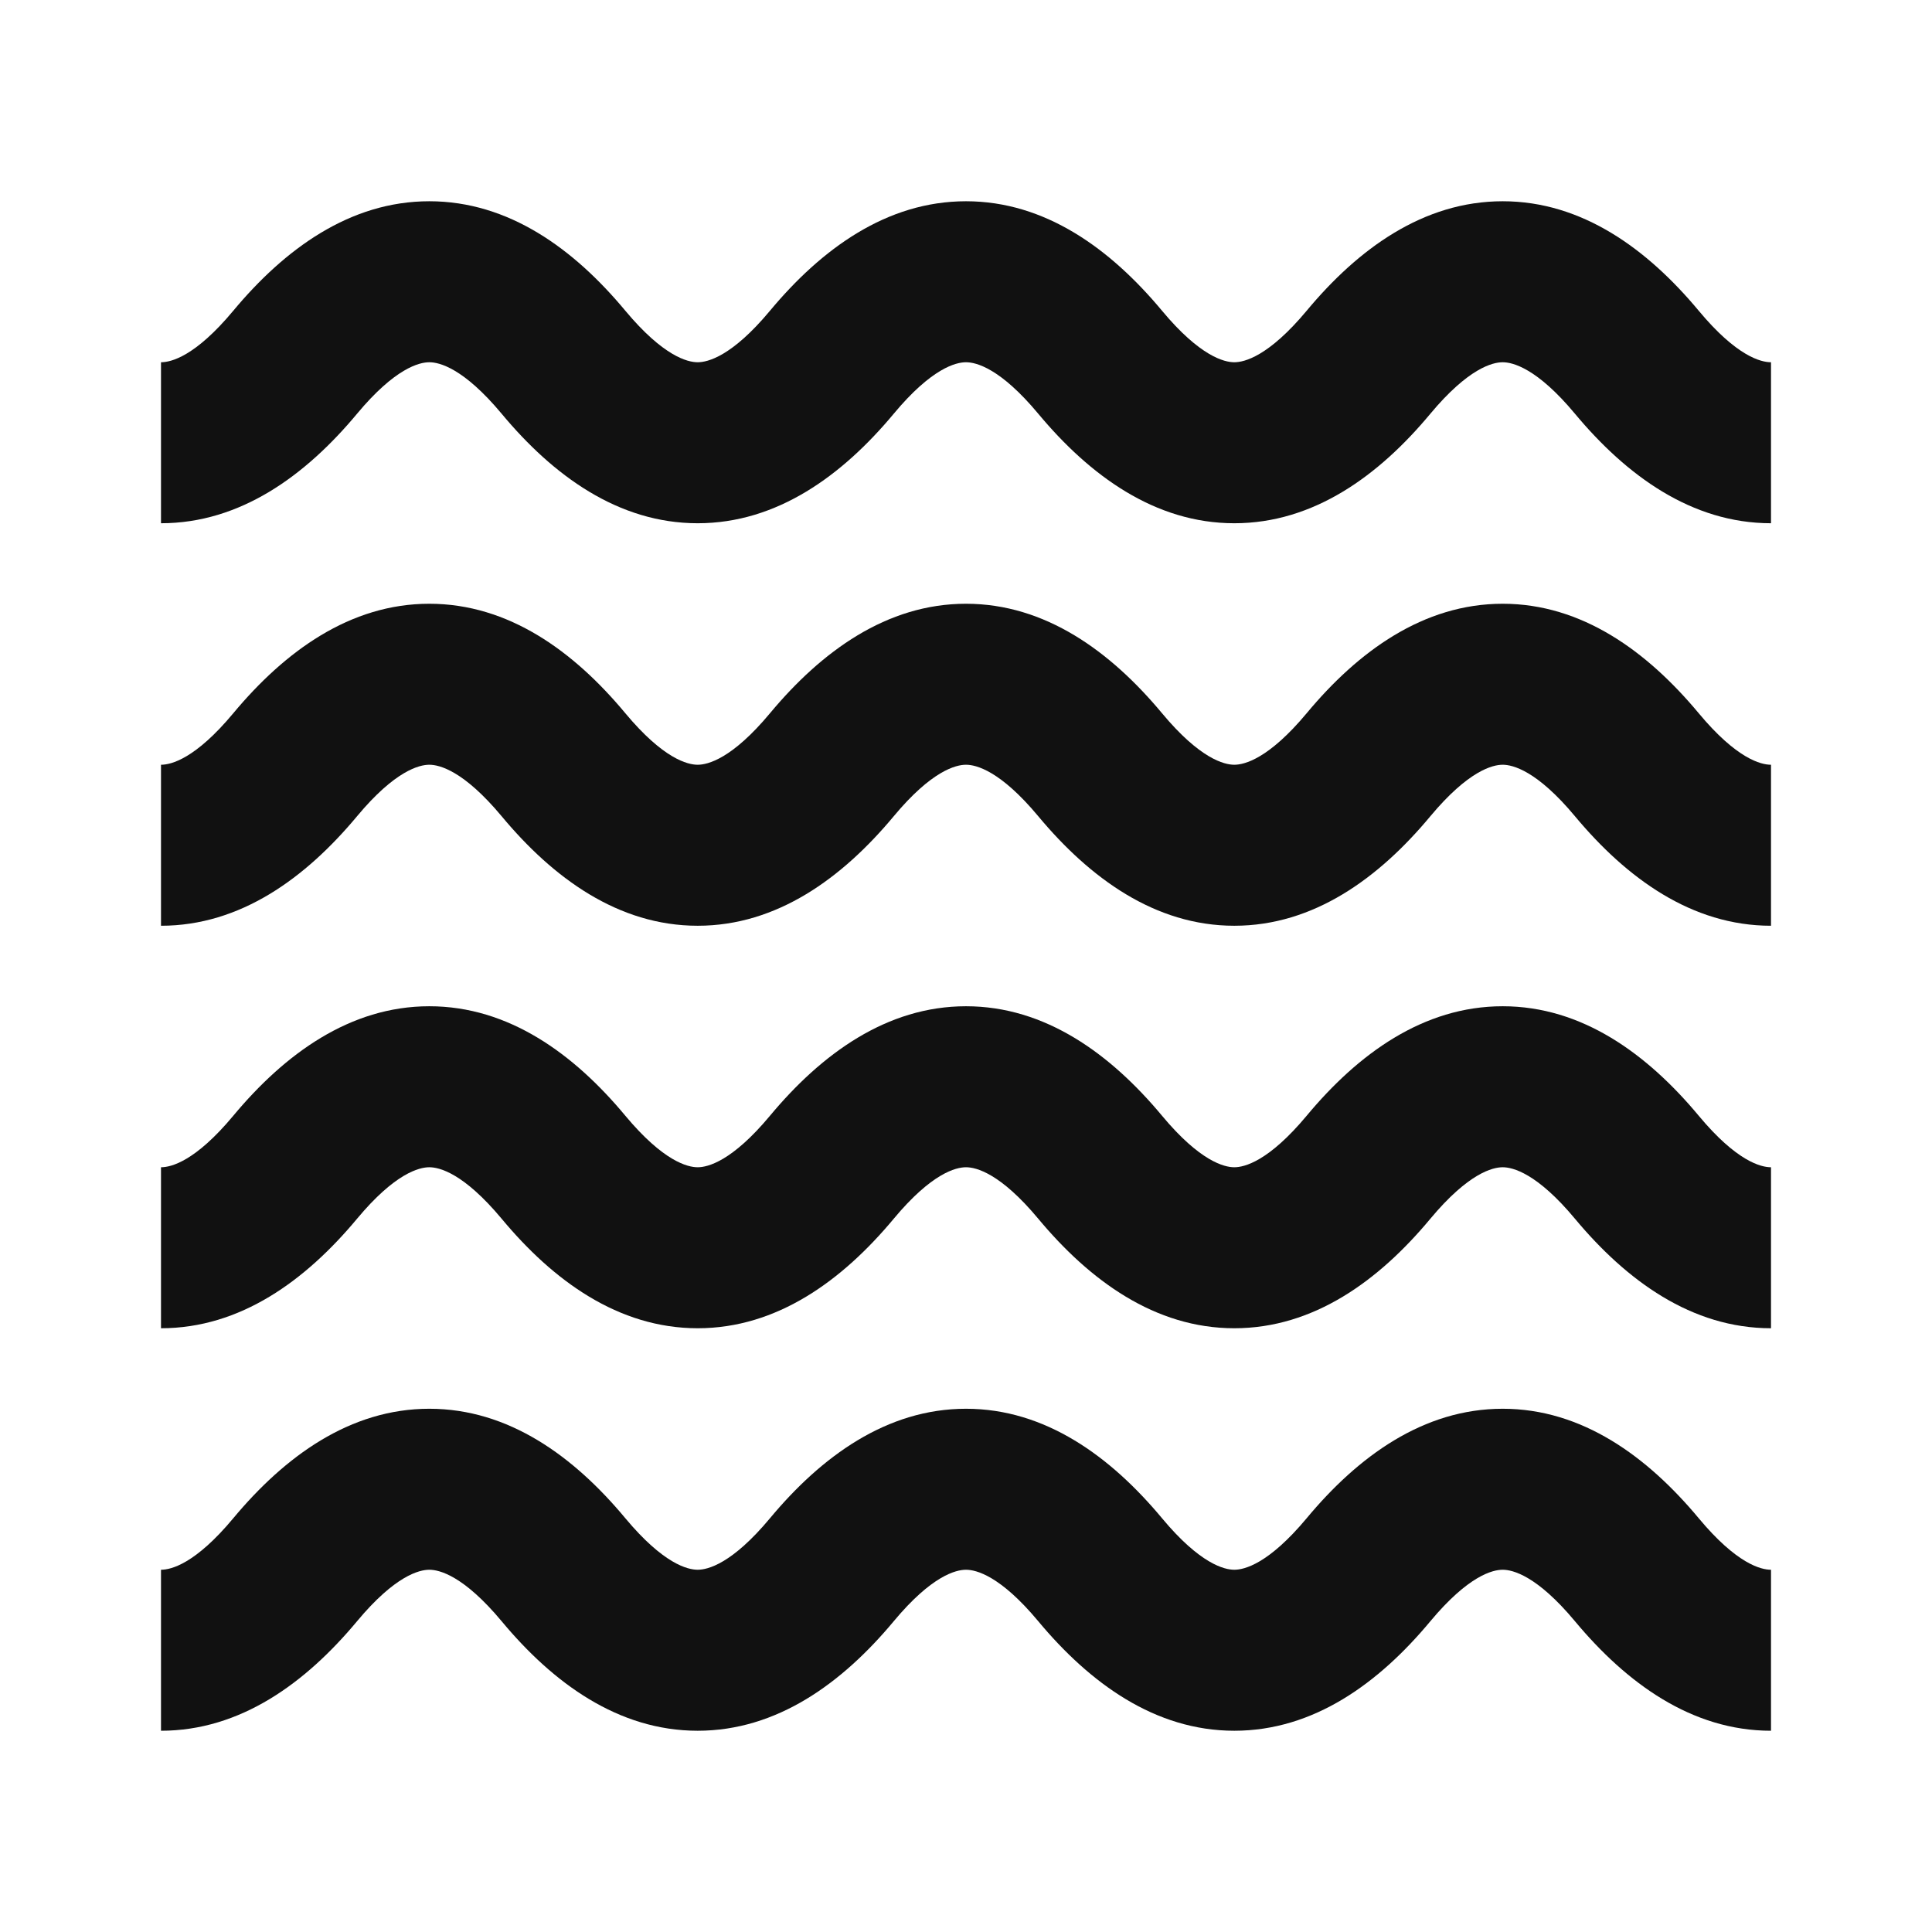 <svg width="24" height="24" viewBox="0 0 24 24" fill="none" xmlns="http://www.w3.org/2000/svg">
<path d="M4.435 5.14C4.907 4.573 5.209 4.5 5.333 4.5C5.458 4.5 5.759 4.573 6.232 5.14C6.87 5.907 7.68 6.5 8.667 6.5C9.653 6.5 10.463 5.907 11.102 5.14C11.574 4.573 11.875 4.5 12 4.5C12.125 4.5 12.426 4.573 12.898 5.14C13.537 5.907 14.347 6.5 15.333 6.5C16.32 6.5 17.13 5.907 17.768 5.14C18.241 4.573 18.542 4.5 18.667 4.5C18.791 4.5 19.093 4.573 19.565 5.14C20.204 5.907 21.014 6.5 22 6.5V4.5C21.875 4.5 21.574 4.427 21.102 3.86C20.463 3.093 19.653 2.5 18.667 2.5C17.68 2.5 16.87 3.093 16.232 3.86C15.759 4.427 15.458 4.5 15.333 4.5C15.209 4.5 14.907 4.427 14.435 3.86C13.796 3.093 12.986 2.5 12 2.5C11.014 2.5 10.204 3.093 9.565 3.86C9.093 4.427 8.791 4.5 8.667 4.5C8.542 4.5 8.241 4.427 7.768 3.86C7.13 3.093 6.32 2.5 5.333 2.5C4.347 2.5 3.537 3.093 2.898 3.86C2.426 4.427 2.125 4.5 2 4.5V6.5C2.986 6.5 3.796 5.907 4.435 5.14Z" fill="#111111"/>
<path d="M4.435 10.14C4.907 9.573 5.209 9.5 5.333 9.5C5.458 9.5 5.759 9.573 6.232 10.14C6.87 10.907 7.68 11.5 8.667 11.5C9.653 11.5 10.463 10.907 11.102 10.14C11.574 9.573 11.875 9.5 12 9.5C12.125 9.5 12.426 9.573 12.898 10.14C13.537 10.907 14.347 11.5 15.333 11.5C16.32 11.5 17.13 10.907 17.768 10.14C18.241 9.573 18.542 9.5 18.667 9.5C18.791 9.5 19.093 9.573 19.565 10.14C20.204 10.907 21.014 11.5 22 11.5V9.5C21.875 9.5 21.574 9.427 21.102 8.86C20.463 8.093 19.653 7.5 18.667 7.5C17.68 7.5 16.87 8.093 16.232 8.86C15.759 9.427 15.458 9.5 15.333 9.5C15.209 9.5 14.907 9.427 14.435 8.86C13.796 8.093 12.986 7.5 12 7.5C11.014 7.5 10.204 8.093 9.565 8.86C9.093 9.427 8.791 9.5 8.667 9.5C8.542 9.5 8.241 9.427 7.768 8.86C7.13 8.093 6.32 7.5 5.333 7.5C4.347 7.5 3.537 8.093 2.898 8.86C2.426 9.427 2.125 9.5 2 9.5V11.5C2.986 11.5 3.796 10.907 4.435 10.14Z" fill="#111111"/>
<path d="M5.333 14.5C5.209 14.5 4.907 14.573 4.435 15.14C3.796 15.907 2.986 16.5 2 16.5V14.5C2.125 14.5 2.426 14.427 2.898 13.86C3.537 13.093 4.347 12.5 5.333 12.5C6.32 12.5 7.13 13.093 7.768 13.86C8.241 14.427 8.542 14.5 8.667 14.5C8.791 14.5 9.093 14.427 9.565 13.86C10.204 13.093 11.014 12.5 12 12.5C12.986 12.5 13.796 13.093 14.435 13.86C14.907 14.427 15.209 14.5 15.333 14.5C15.458 14.5 15.759 14.427 16.232 13.86C16.87 13.093 17.68 12.5 18.667 12.5C19.653 12.5 20.463 13.093 21.102 13.86C21.574 14.427 21.875 14.5 22 14.5V16.5C21.014 16.5 20.204 15.907 19.565 15.14C19.093 14.573 18.791 14.5 18.667 14.5C18.542 14.5 18.241 14.573 17.768 15.14C17.13 15.907 16.32 16.5 15.333 16.5C14.347 16.5 13.537 15.907 12.898 15.14C12.426 14.573 12.125 14.5 12 14.5C11.875 14.5 11.574 14.573 11.102 15.14C10.463 15.907 9.653 16.5 8.667 16.5C7.68 16.5 6.87 15.907 6.232 15.14C5.759 14.573 5.458 14.5 5.333 14.5Z" fill="#111111"/>
<path d="M4.435 20.14C4.907 19.573 5.209 19.5 5.333 19.5C5.458 19.5 5.759 19.573 6.232 20.14C6.87 20.907 7.68 21.5 8.667 21.5C9.653 21.5 10.463 20.907 11.102 20.14C11.574 19.573 11.875 19.5 12 19.5C12.125 19.5 12.426 19.573 12.898 20.14C13.537 20.907 14.347 21.5 15.333 21.5C16.32 21.5 17.13 20.907 17.768 20.14C18.241 19.573 18.542 19.5 18.667 19.5C18.791 19.5 19.093 19.573 19.565 20.14C20.204 20.907 21.014 21.5 22 21.5V19.5C21.875 19.5 21.574 19.427 21.102 18.86C20.463 18.093 19.653 17.5 18.667 17.5C17.68 17.5 16.87 18.093 16.232 18.86C15.759 19.427 15.458 19.5 15.333 19.5C15.209 19.5 14.907 19.427 14.435 18.86C13.796 18.093 12.986 17.5 12 17.5C11.014 17.5 10.204 18.093 9.565 18.86C9.093 19.427 8.791 19.5 8.667 19.5C8.542 19.5 8.241 19.427 7.768 18.86C7.13 18.093 6.32 17.5 5.333 17.5C4.347 17.5 3.537 18.093 2.898 18.86C2.426 19.427 2.125 19.5 2 19.5V21.5C2.986 21.5 3.796 20.907 4.435 20.14Z" fill="#111111"/>
</svg>
